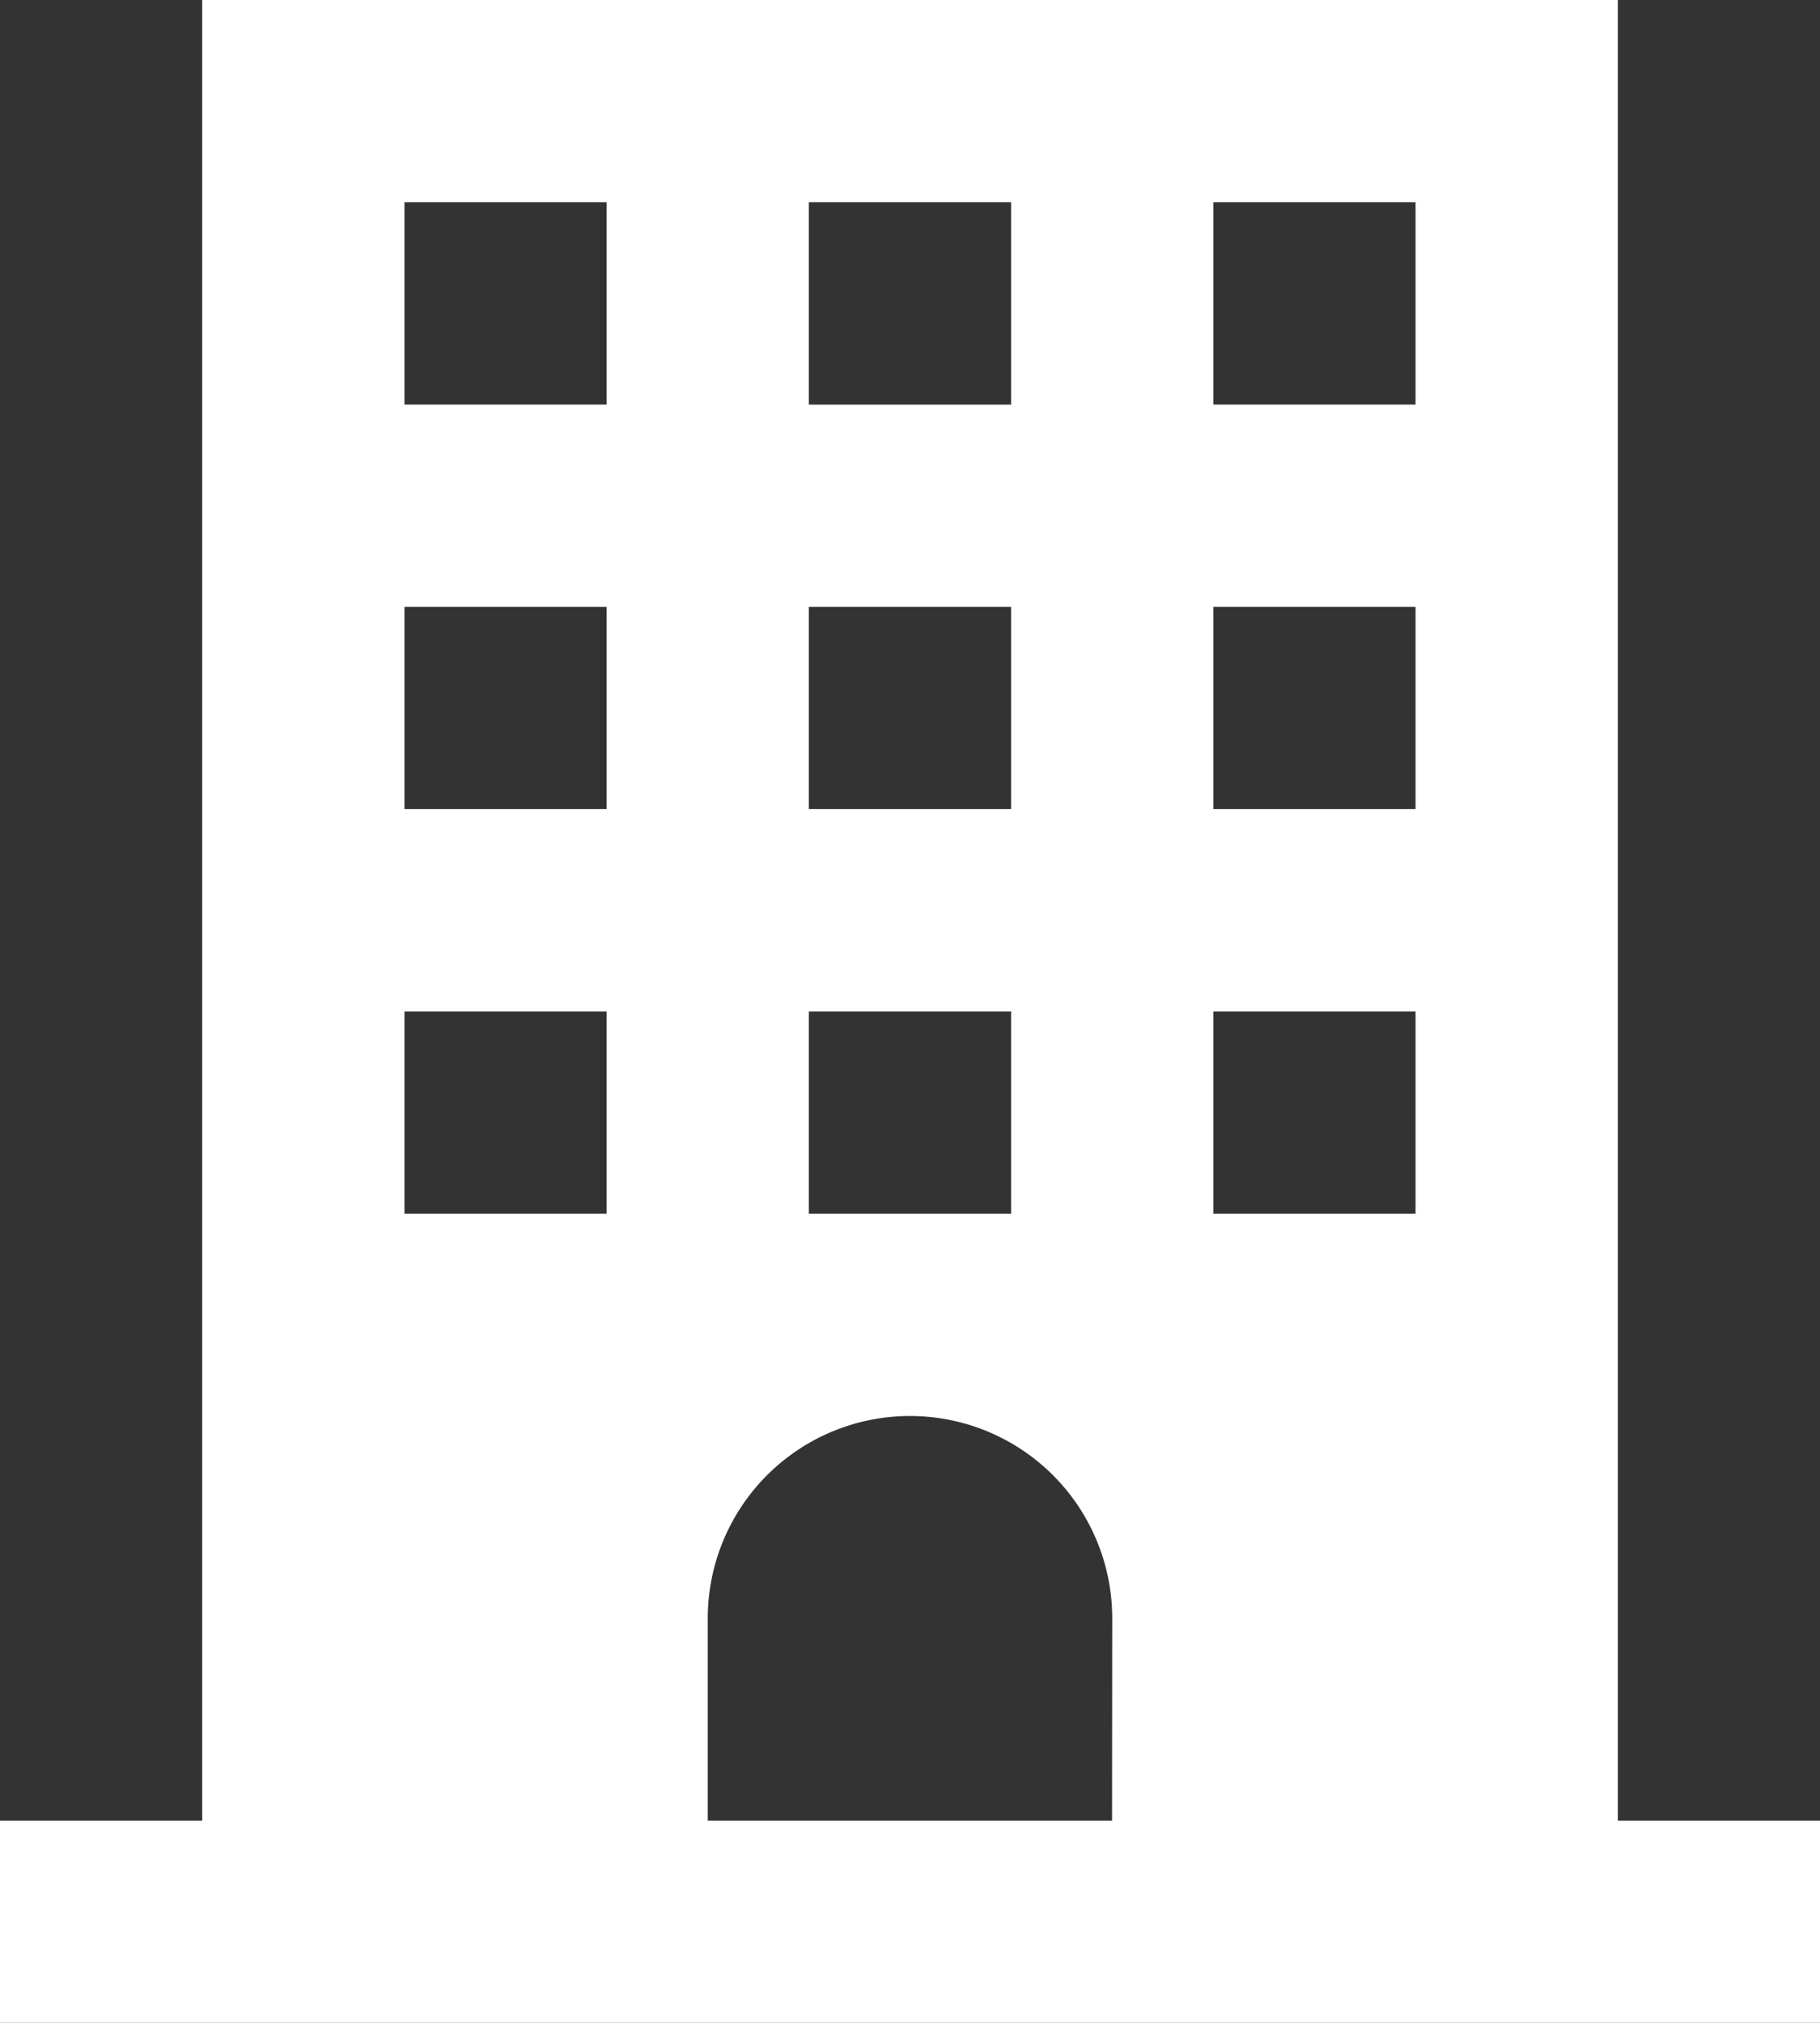 <svg xmlns="http://www.w3.org/2000/svg" width="41.025" height="45.583" viewBox="0 0 41.025 45.583"><rect x="0" y="0" width="41.025" height="45.583" fill="#333333" stroke="none"/><g transform="translate(-21.333)"><g transform="translate(21.333)"><path d="M57.8,41.025V0H25.891V41.025H21.333v4.558H62.358V41.025ZM39.566,4.558h4.558V9.117H39.566Zm0,9.117h4.558v4.558H39.566Zm0,9.117h4.558V27.35H39.566ZM35.008,27.35H30.45V22.792h4.558Zm0-9.117H30.45V13.675h4.558Zm0-9.117H30.45V4.558h4.558ZM46.4,41.025H37.287V36.467a4.558,4.558,0,1,1,9.117,0ZM53.241,27.35H48.683V22.792h4.558Zm0-9.117H48.683V13.675h4.558Zm0-9.117H48.683V4.558h4.558Z" transform="translate(-21.333)" fill="#fff"/></g></g></svg>
